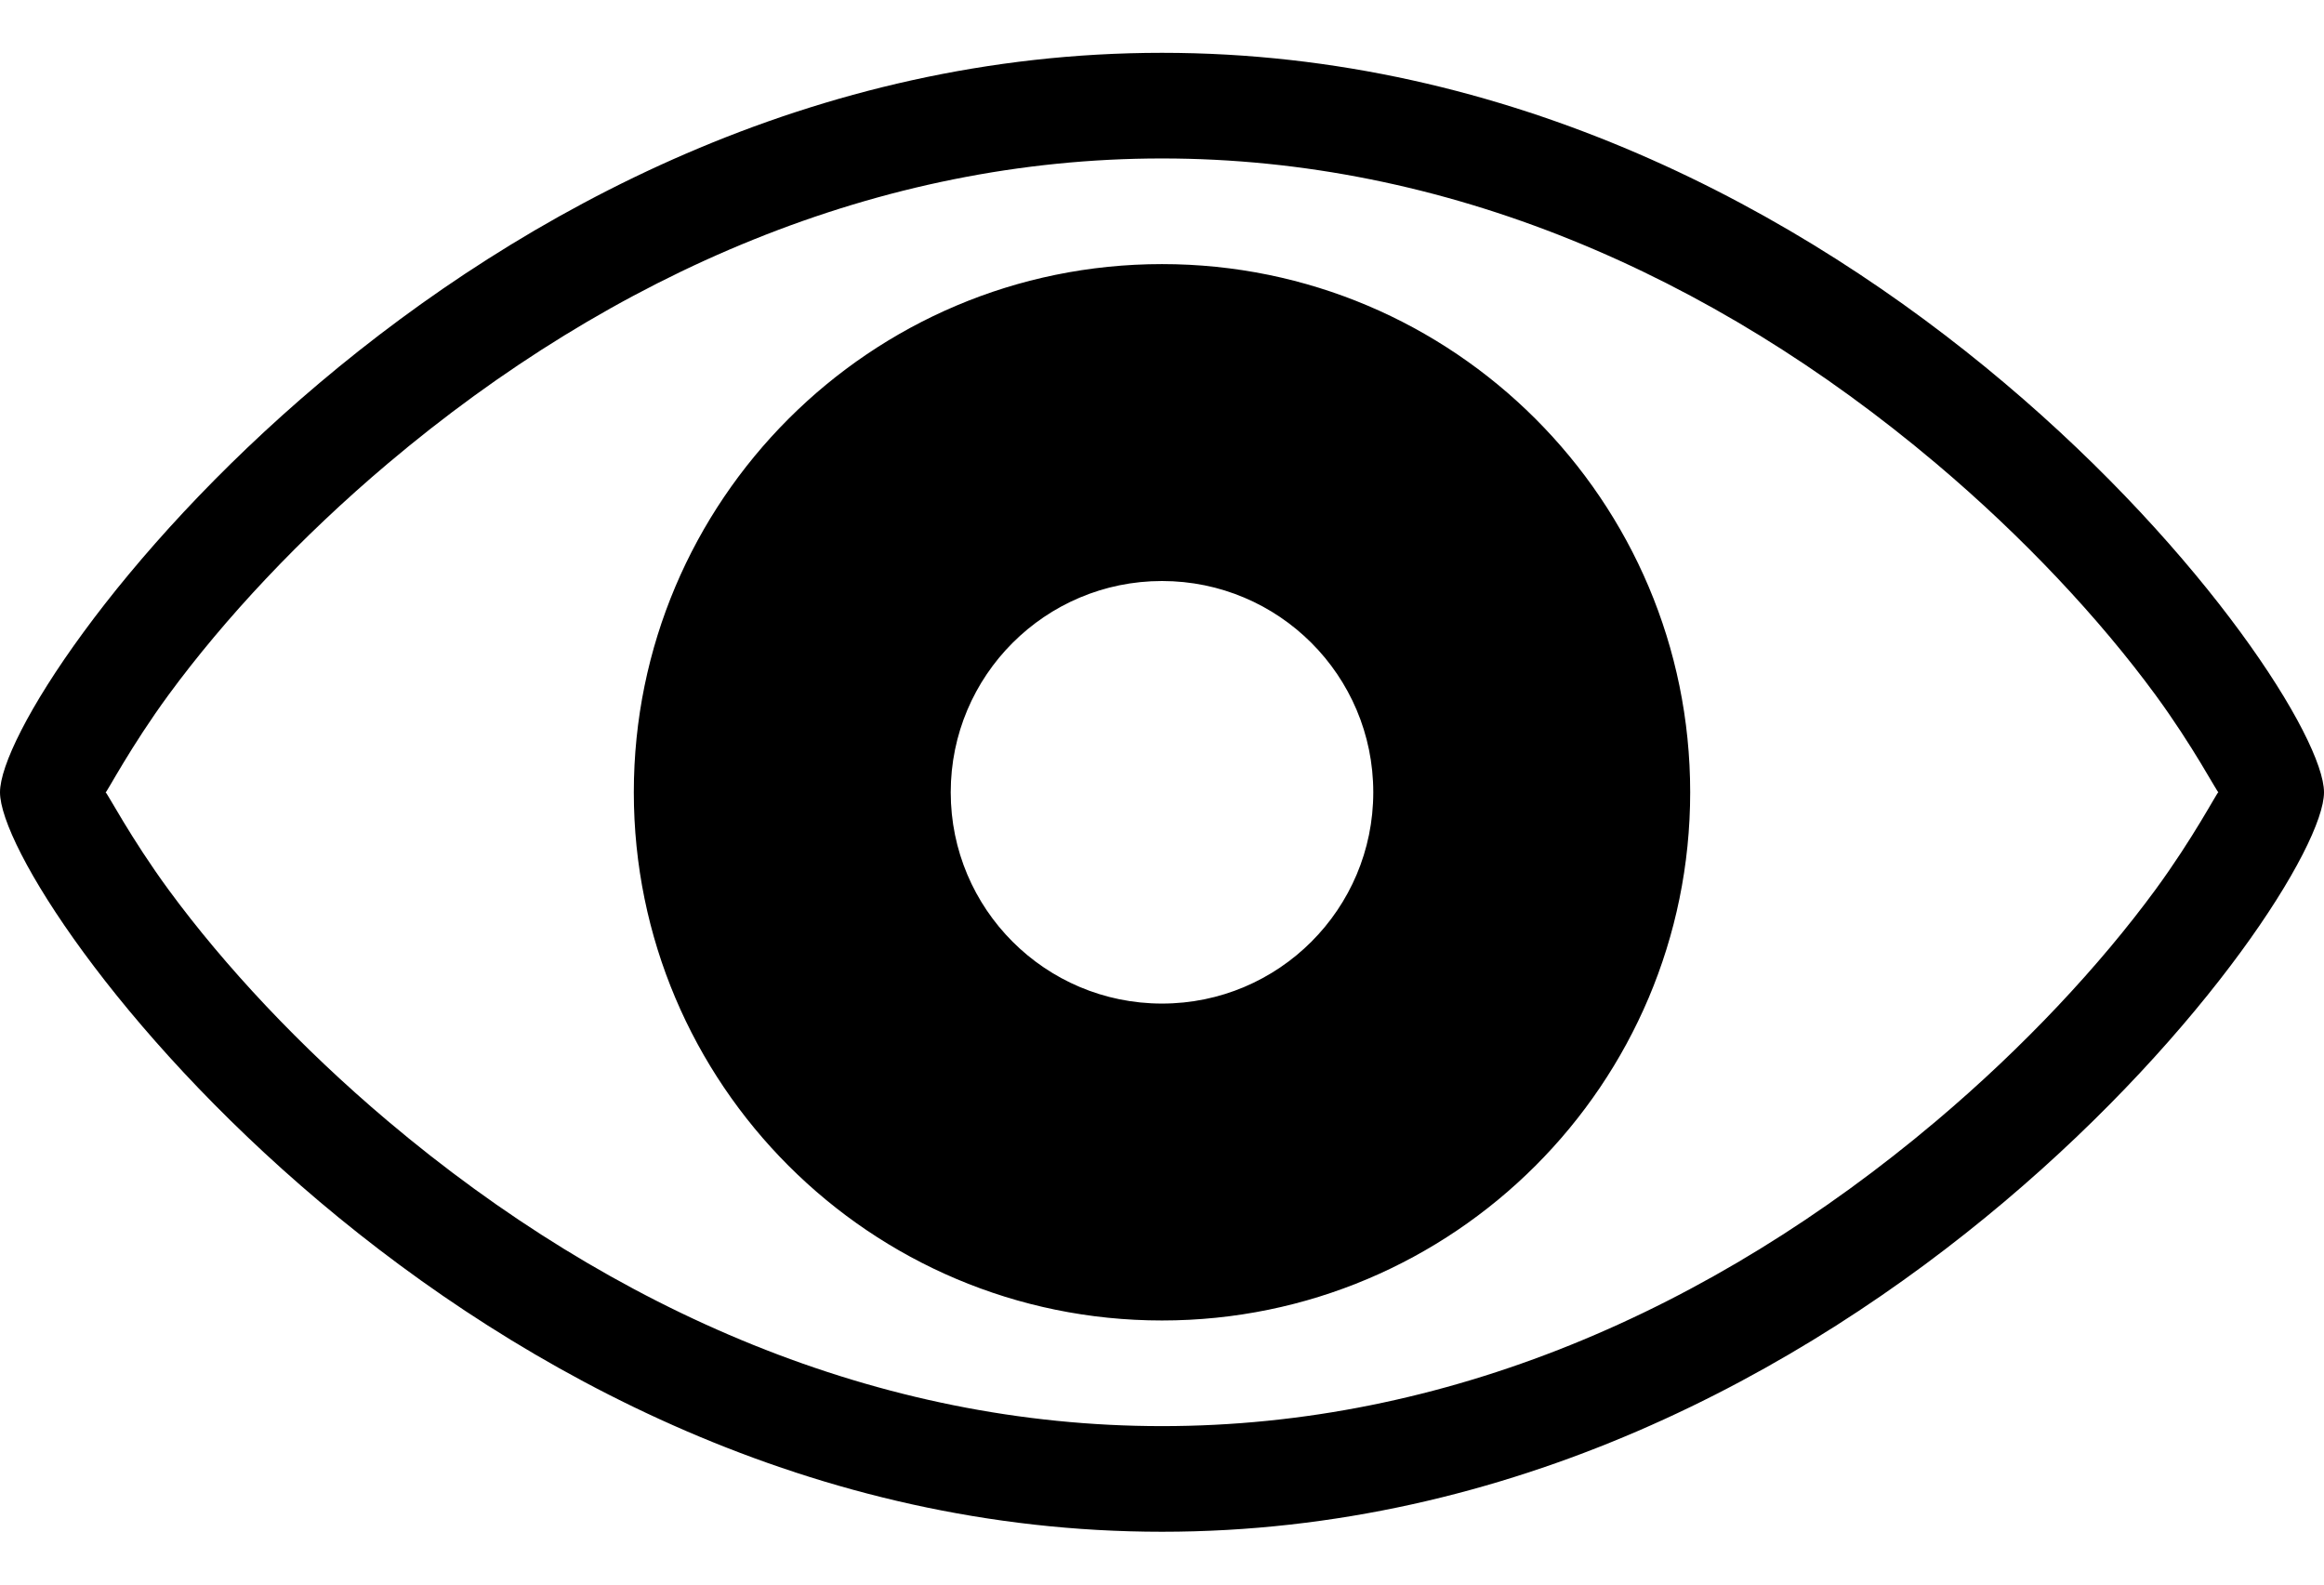 <?xml version="1.0" encoding="UTF-8"?>
<svg width="22px" height="15px" viewBox="0 0 22 15" version="1.1" xmlns="http://www.w3.org/2000/svg" xmlns:xlink="http://www.w3.org/1999/xlink">
    <g stroke="none" stroke-width="1" fill="none" fill-rule="evenodd" transform="translate(0,.5)">
        <g transform="translate(-428, -251)" fill="currentColor" fill-rule="nonzero">
            <path d="M428,258 C428,257 432.4,251 439,251 C445.6,251 450,257 450,258 C450,259 445.6,265 439,265 C432.4,265 428,259 428,258 Z M429.597,258.924 C430.124,259.642 430.842,260.412 431.67,261.111 C433.807,262.915 436.323,264 439,264 C441.677,264 444.193,262.915 446.33,261.111 C447.158,260.412 447.876,259.642 448.403,258.924 C448.763,258.433 448.989,257.999 449,257.999 C448.989,258.001 448.763,257.567 448.403,257.076 C447.876,256.358 447.158,255.588 446.33,254.889 C444.193,253.085 441.677,252 439,252 C436.323,252 433.807,253.085 431.67,254.889 C430.842,255.588 430.124,256.358 429.597,257.076 C429.237,257.567 429.011,258.001 429,258.001 C429.011,257.999 429.237,258.433 429.597,258.924 Z M439,263 C436.239,263 434,260.761 434,258 C434,255.239 436.239,253 439,253 C441.761,253 444,255.239 444,258 C444,260.761 441.761,263 439,263 Z M439,260 C440.105,260 441,259.105 441,258 C441,256.895 440.105,256 439,256 C437.895,256 437,256.895 437,258 C437,259.105 437.895,260 439,260 Z"/>
        </g>
    </g>
</svg>
